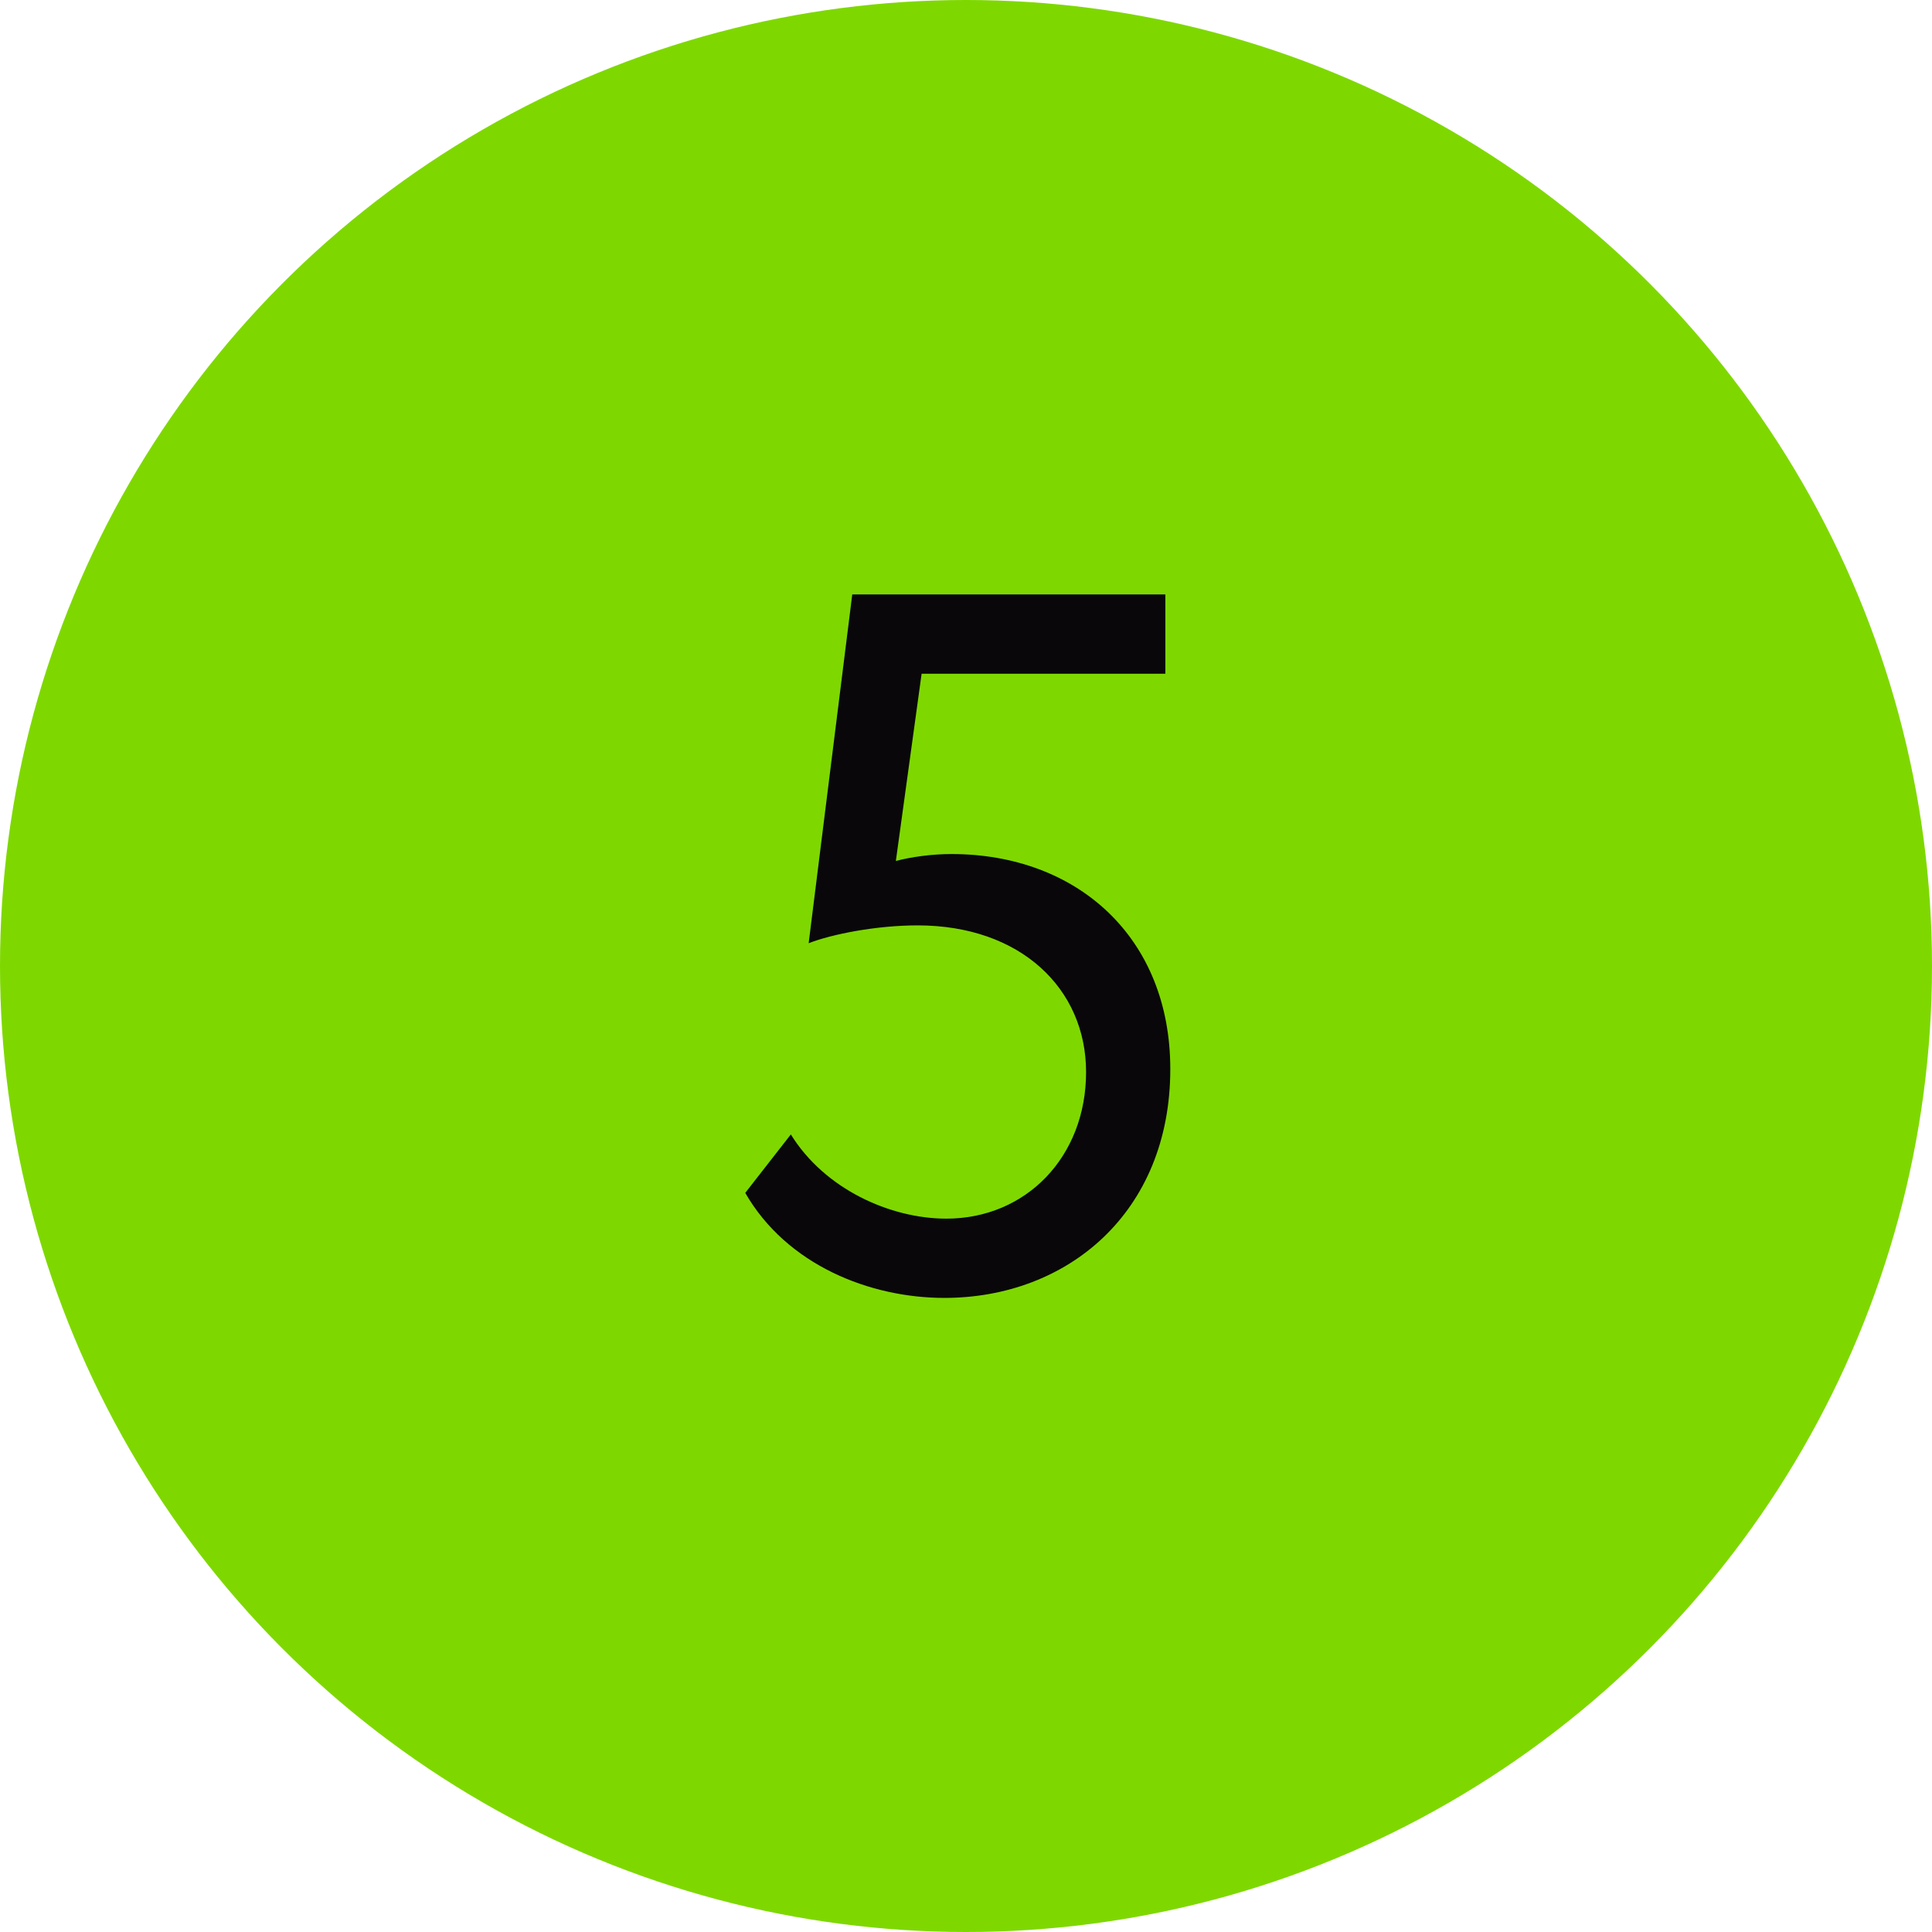 <?xml version="1.0" encoding="UTF-8"?> <svg xmlns="http://www.w3.org/2000/svg" width="39" height="39" viewBox="0 0 39 39" fill="none"> <circle cx="19.5" cy="19.5" r="19.5" fill="#7ED800"></circle> <path d="M16.324 19.04L17.204 12H23.524V13.6H18.604L18.084 17.38C18.384 17.3 18.804 17.24 19.204 17.24C21.744 17.24 23.624 18.92 23.624 21.58C23.624 24.48 21.544 26.2 19.064 26.2C17.564 26.2 15.884 25.54 15.044 24.08L15.964 22.9C16.644 24 17.964 24.6 19.104 24.6C20.704 24.6 21.924 23.36 21.924 21.64C21.924 19.96 20.604 18.68 18.524 18.68C17.684 18.68 16.784 18.86 16.324 19.04Z" fill="#09070A"></path> </svg> 
